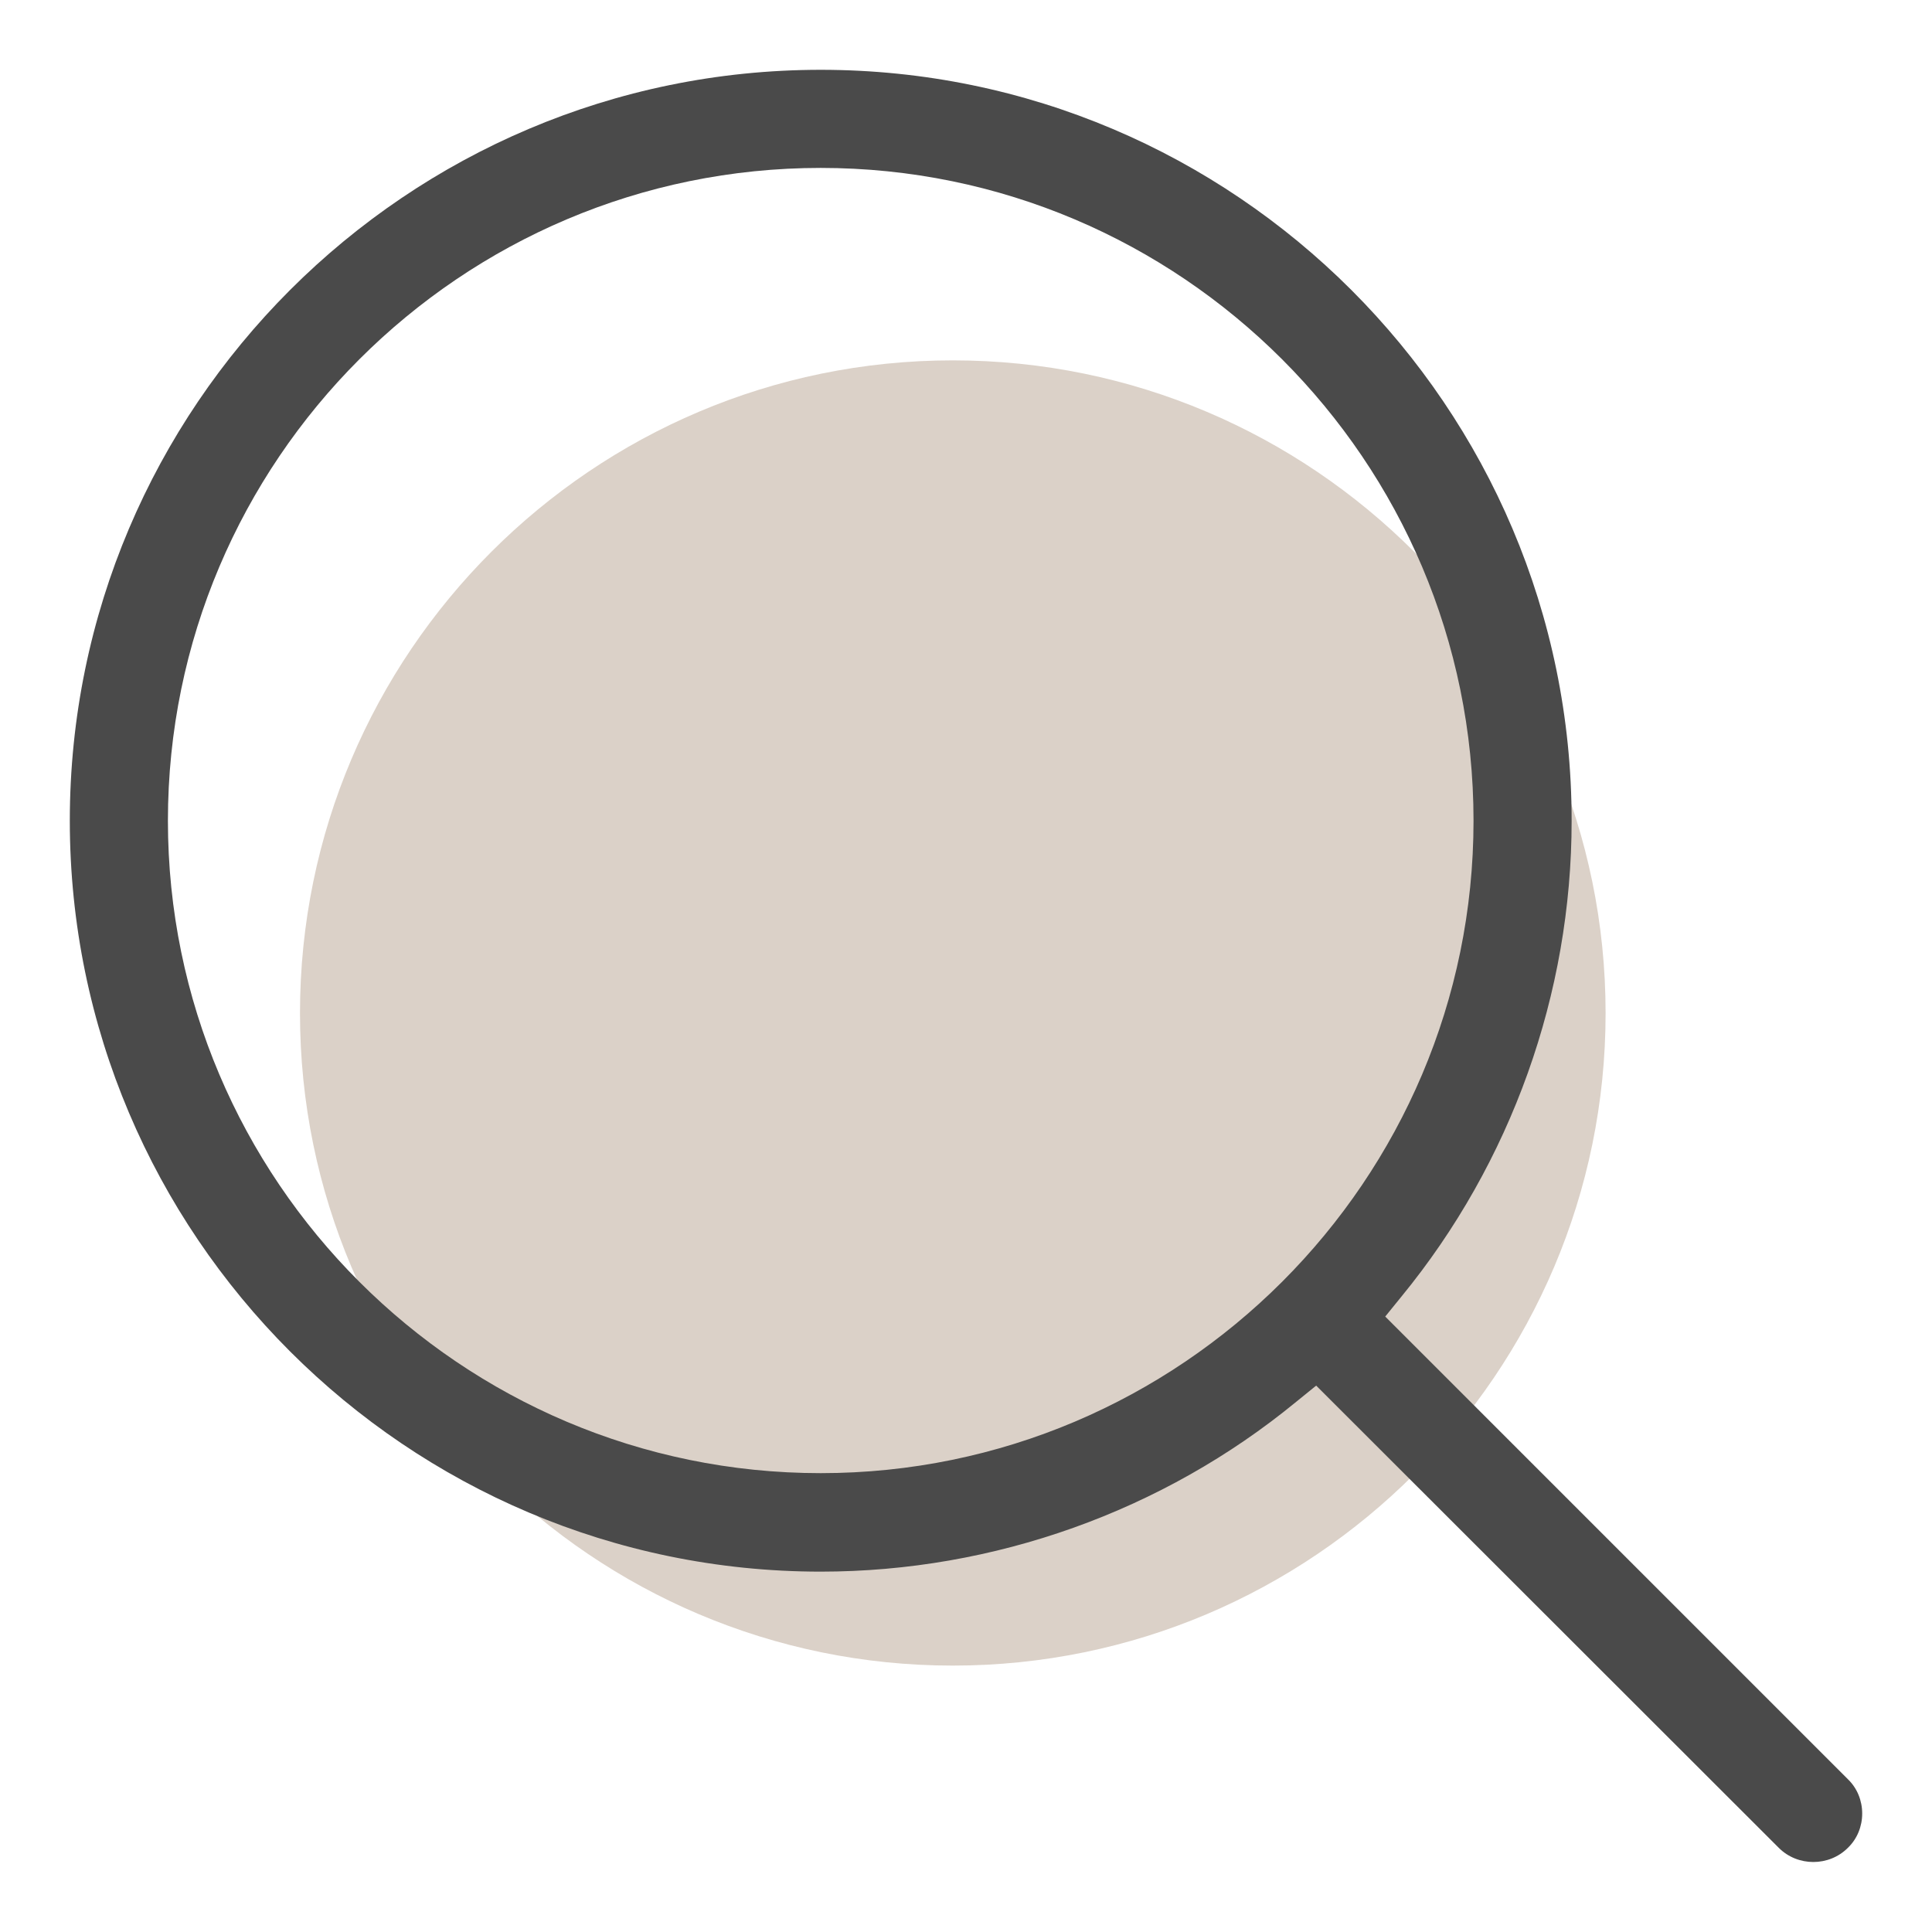 <svg xmlns="http://www.w3.org/2000/svg" id="Layer_1" viewBox="0 0 512 512">
    <style>
        .st0{fill:#dbd1c8}.st1{fill:#4a4a4a}
    </style>
    <path d="M252.5 95.5c95.4 0 173 77.6 173 173 0 95.3-77.6 172.9-173 172.9s-173-77.6-173-172.9c0-95.4 77.6-173 173-173z" class="st0"/>
    <path d="M217.5 416.5c45.9 0 90.7-16 126-45l5.3-4.3 122.6 122.5c5 5 13.3 5 18.3 0 2.5-2.4 3.8-5.7 3.8-9.1s-1.3-6.7-3.8-9.1L367.1 348.9l4.3-5.3c29.1-35.5 45.1-80.3 45.1-126.1 0-109.7-89.3-199-199-199s-199 89.3-199 199 89.3 199 199 199zm0-372c95.4 0 173 77.6 173 173 0 95.3-77.6 172.9-173 172.9s-173-77.6-173-172.9c0-95.4 77.6-173 173-173z" class="st1"/>
</svg>
